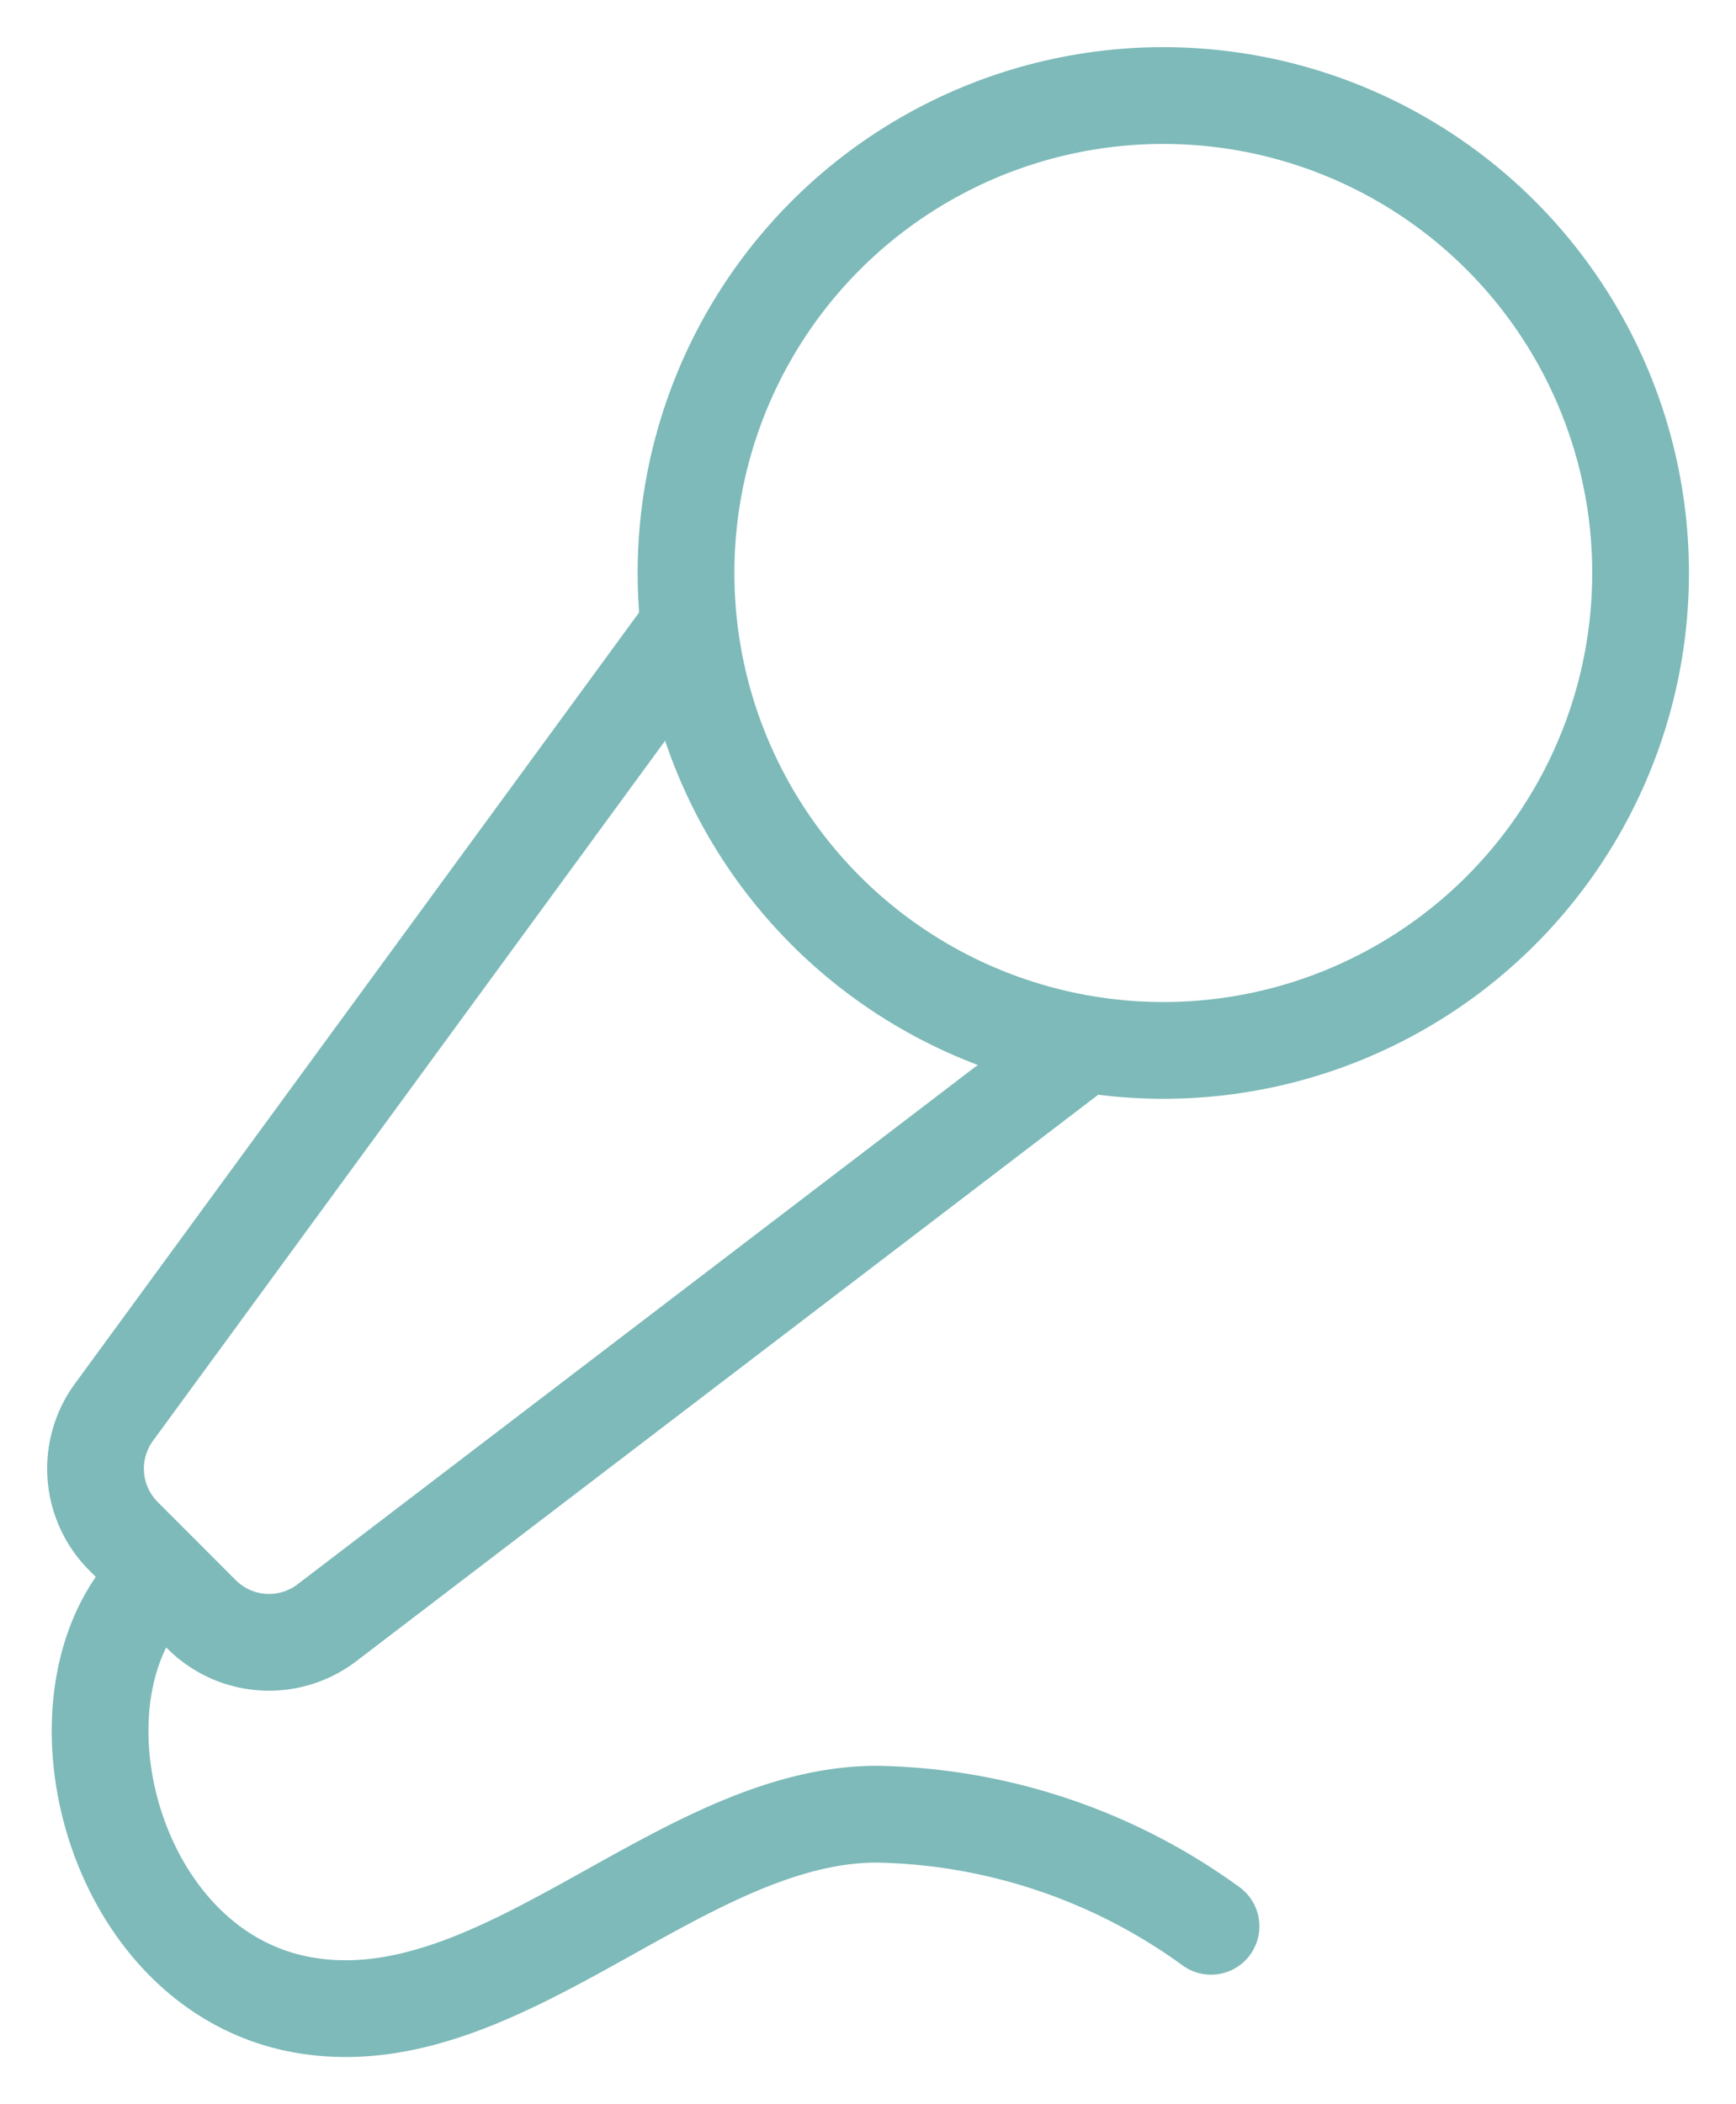 <svg xmlns="http://www.w3.org/2000/svg" xmlns:xlink="http://www.w3.org/1999/xlink" width="35.896" height="43.495" viewBox="0 0 35.896 43.495"><defs><clipPath id="clip-path"><rect id="Rect&#xE1;ngulo_1288" data-name="Rect&#xE1;ngulo 1288" width="35.896" height="43.495" fill="none" stroke="#7dbab9" stroke-width="1"></rect></clipPath></defs><g id="Grupo_922" data-name="Grupo 922" transform="translate(0 0)"><g id="Grupo_921" data-name="Grupo 921" transform="translate(0 0)" clip-path="url(#clip-path)"><path id="Trazado_1304" data-name="Trazado 1304" d="M13.211,6.6,1.381,22.766a1.975,1.975,0,0,0,.2,2.562l1.613,1.615a1.974,1.974,0,0,0,2.593.172l15.5-11.831" transform="translate(0.974 6.428)" fill="none" stroke="#7dbab9" stroke-linecap="round" stroke-linejoin="round" stroke-width="2"></path><path id="Trazado_1305" data-name="Trazado 1305" d="M24.02,23.751a12.111,12.111,0,0,0-6.908-2.317c-4.062,0-7.753,4.65-11.842,3.947S-.208,18.732,2.309,16.5" transform="translate(1.021 16.067)" fill="none" stroke="#7dbab9" stroke-linecap="round" stroke-linejoin="round" stroke-width="2"></path><circle id="Elipse_221" data-name="Elipse 221" cx="9.869" cy="9.869" r="9.869" transform="translate(14.185 1.975)" fill="none" stroke="#7dbab9" stroke-linecap="round" stroke-linejoin="round" stroke-width="2"></circle></g></g></svg>